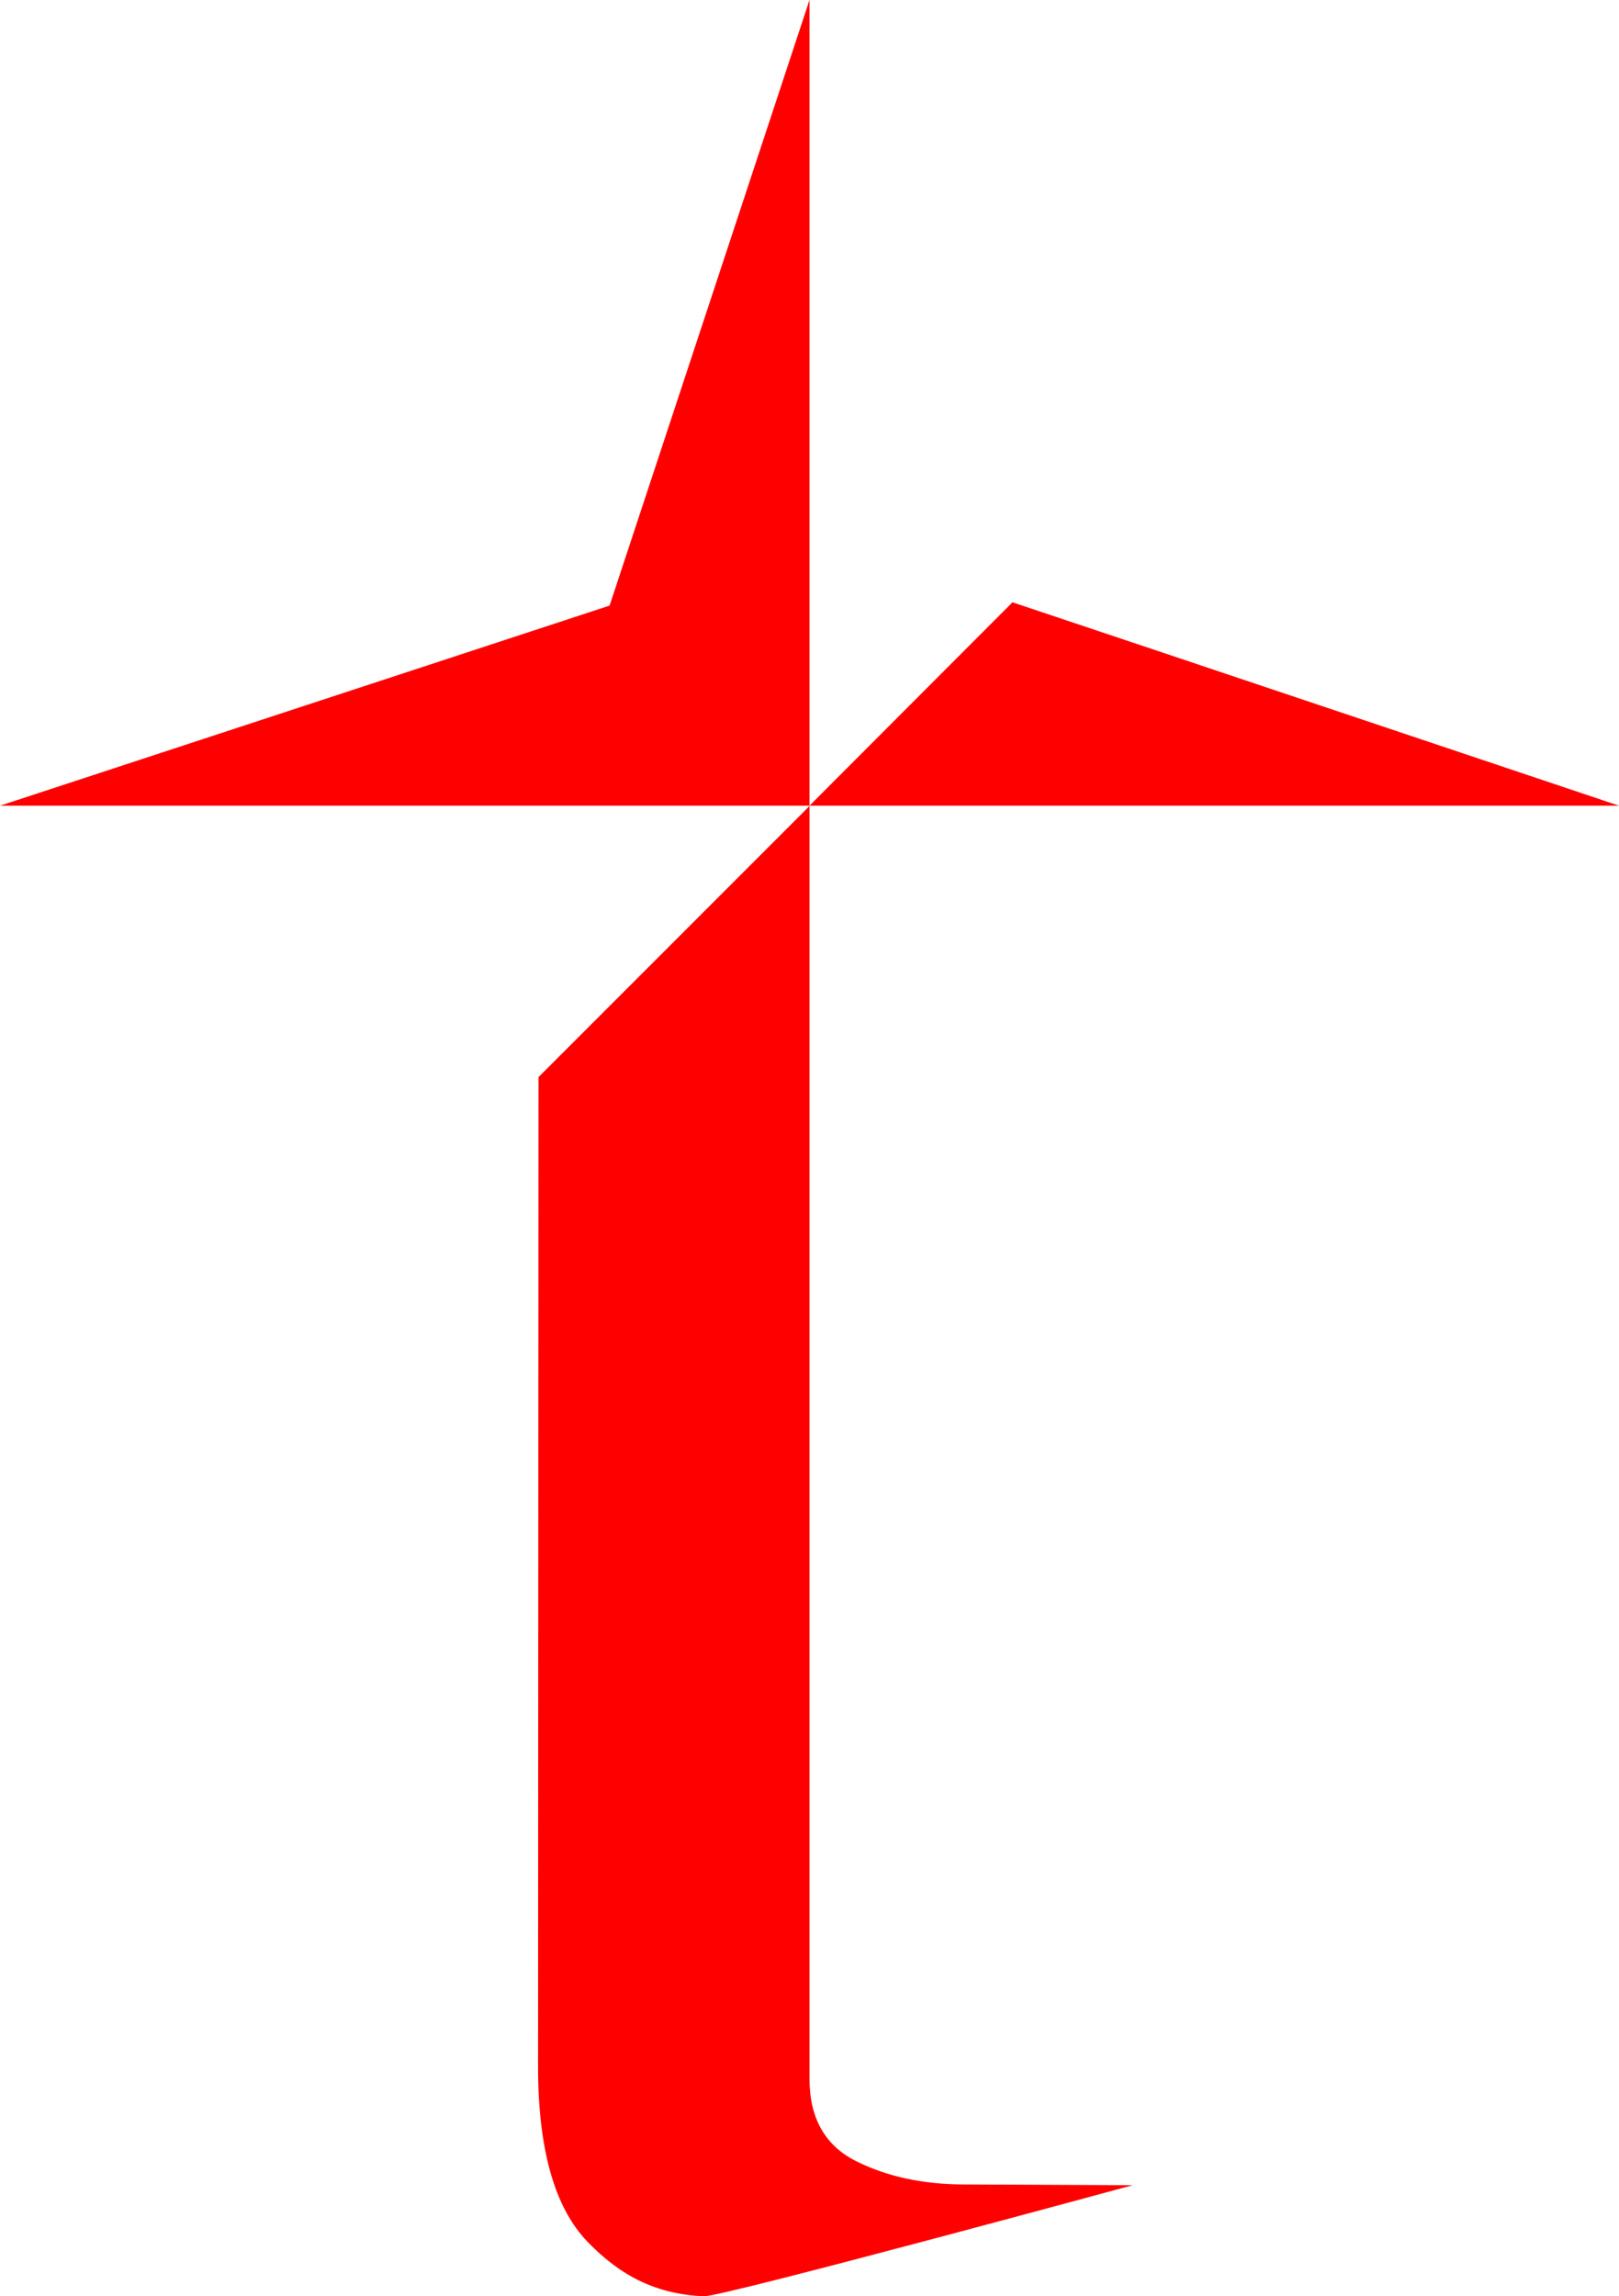 <?xml version="1.0" encoding="UTF-8"?>
<svg xmlns="http://www.w3.org/2000/svg" width="330" height="468" viewBox="0 0 330 468" fill="none">
  <g clip-path="url(#clip0_14_13)">
    <path d="M330 164.207H165L206.373 122.754L206.573 122.821L235.574 132.531L330 164.207Z" fill="#FF0000"></path>
    <path d="M165 0V164.207H0L124.252 123.423L165 0Z" fill="#FF0000"></path>
    <path d="M165 423.667C165 431.681 168.165 437.284 174.496 440.454C180.827 443.623 188.183 445.208 196.631 445.208L230.848 445.365C230.848 445.365 147.702 468 143.489 468C133.792 467.576 126.525 463.893 119.793 456.928C113.039 449.963 109.673 438.043 109.673 421.144L109.762 219.524L165 164.274V423.667Z" fill="#FF0000"></path>
  </g>
  <defs>
    <clipPath id="clip0_14_13">
      <rect width="330" height="468" fill="white"></rect>
    </clipPath>
  </defs>
</svg>
